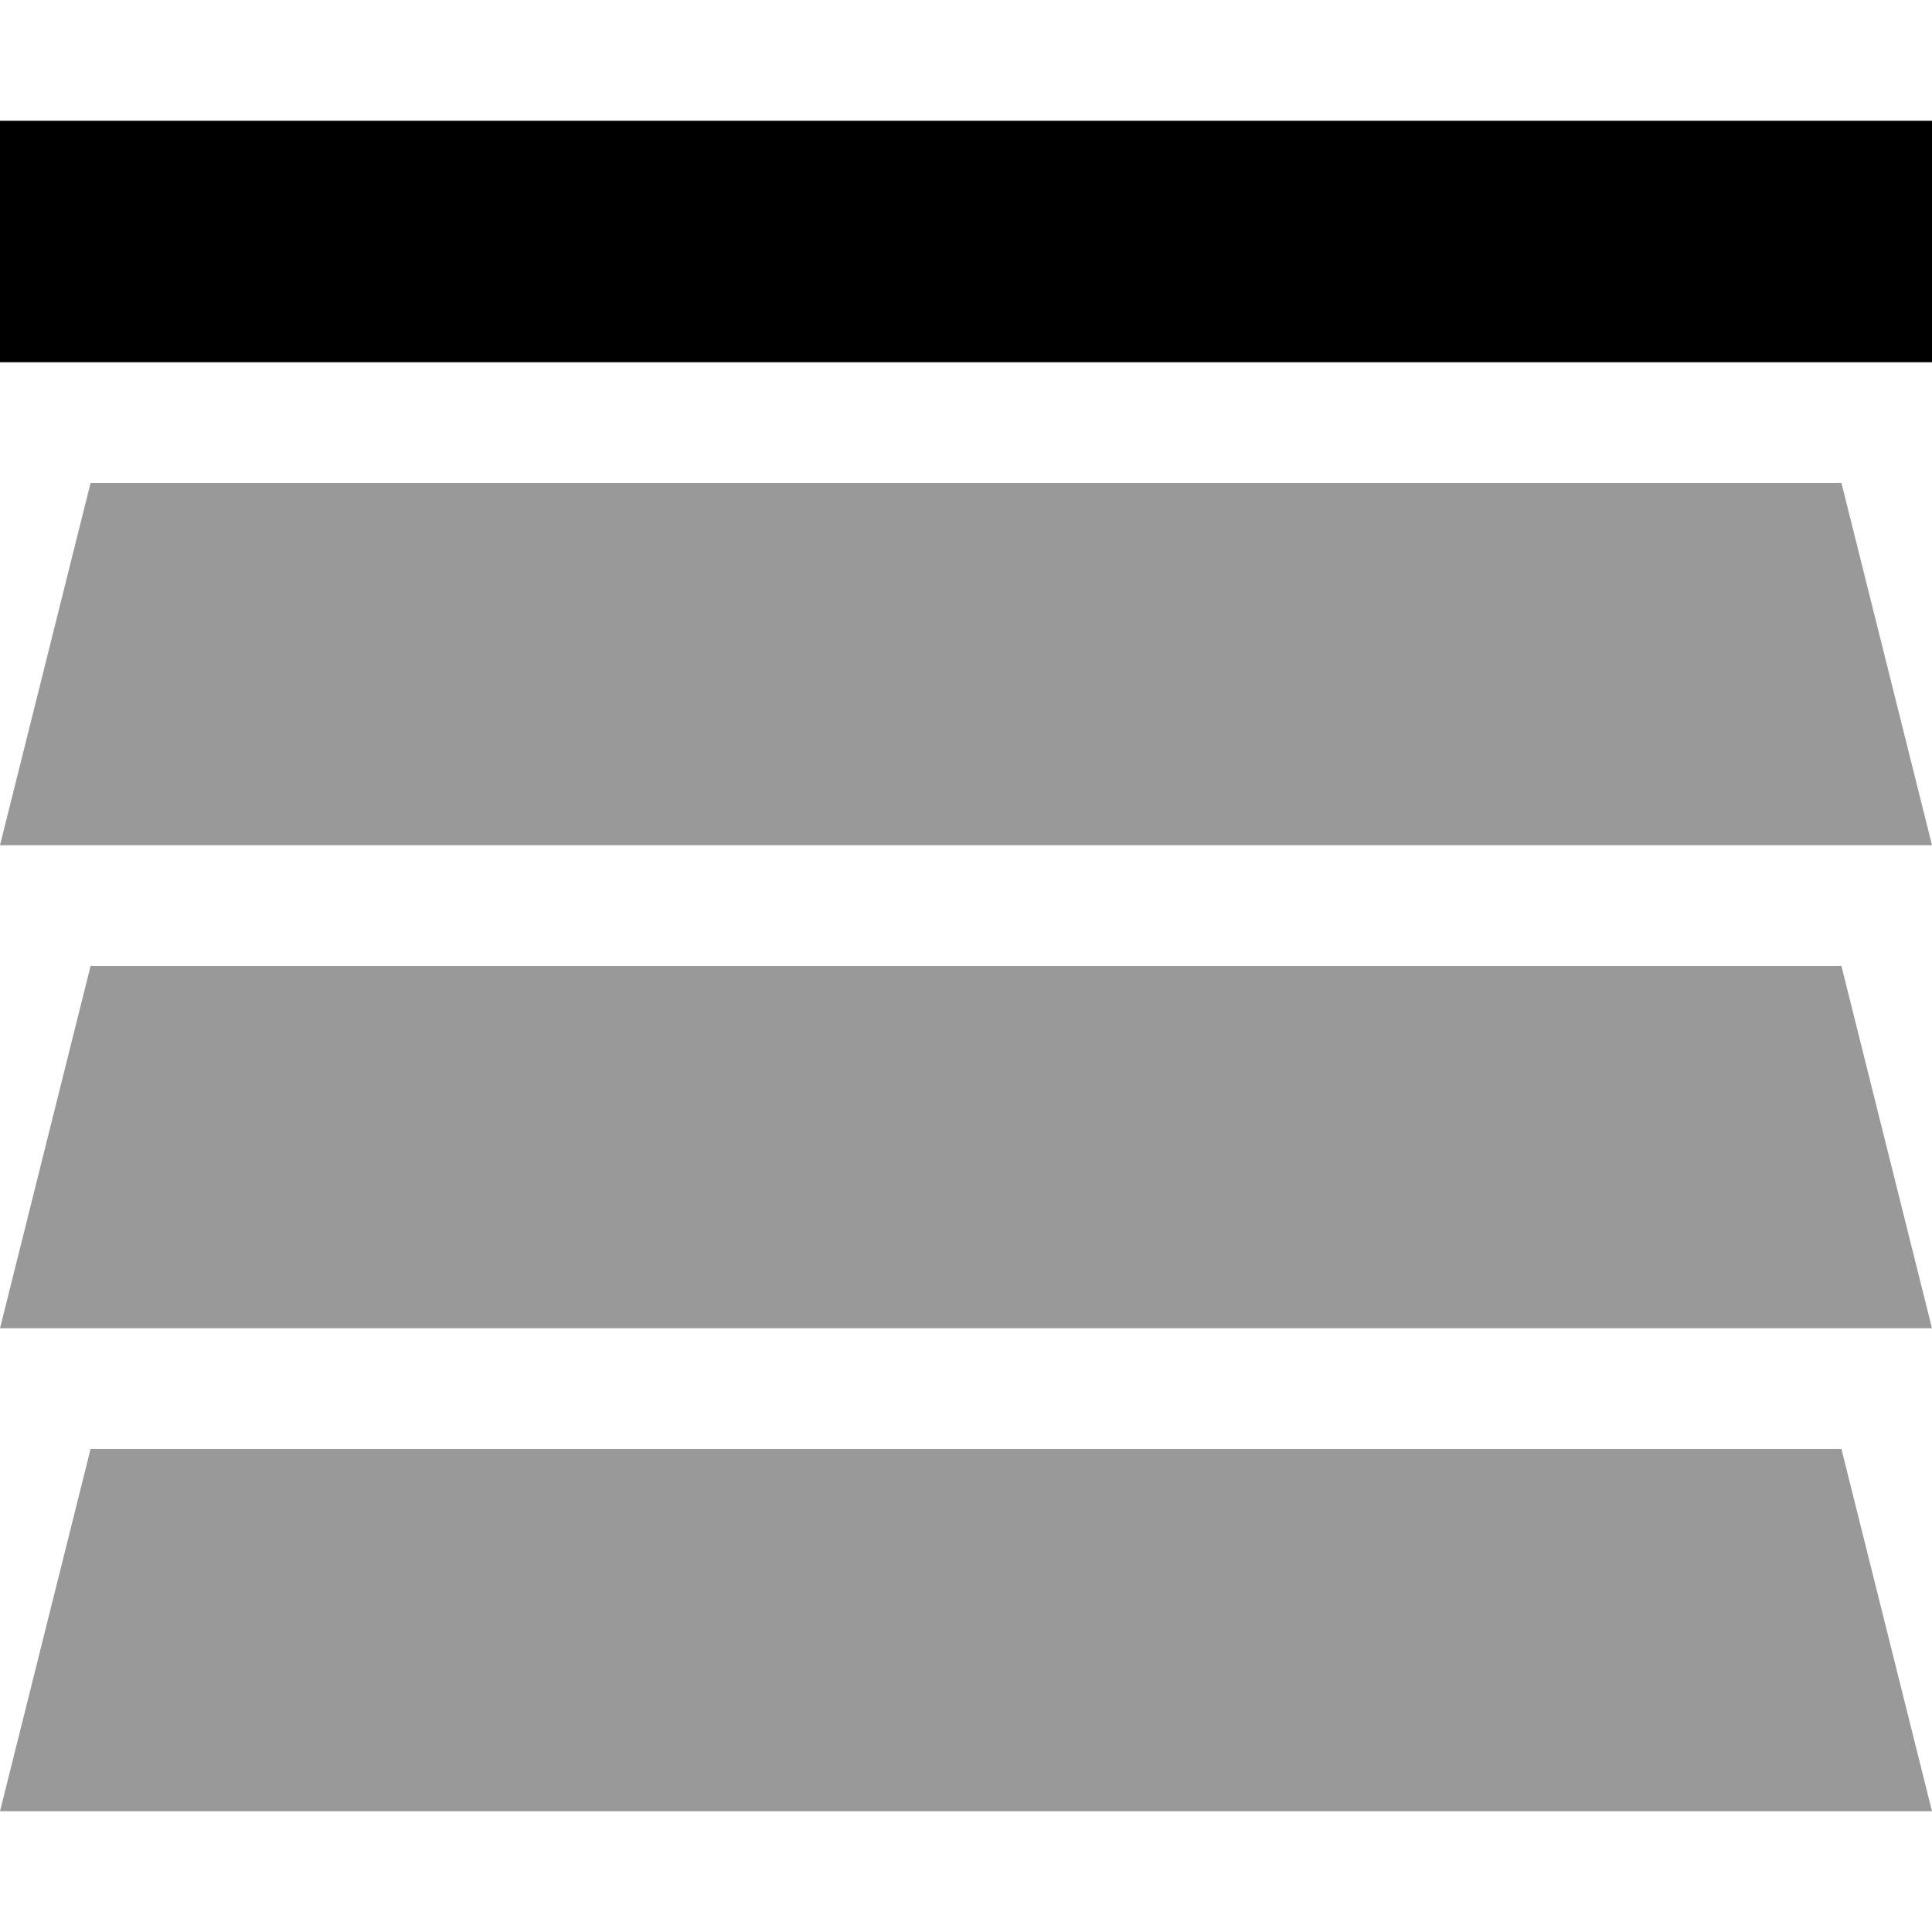 <svg xmlns="http://www.w3.org/2000/svg" viewBox="0 0 512 512"><!--! Font Awesome Pro 6.7.2 by @fontawesome - https://fontawesome.com License - https://fontawesome.com/license (Commercial License) Copyright 2024 Fonticons, Inc. --><defs><style>.fa-secondary{opacity:.4}</style></defs><path class="fa-secondary" d="M0 224l512 0-24-96L24 128 0 224zM0 352l512 0-24-96L24 256 0 352zM0 480l512 0-24-96L24 384 0 480z"/><path class="fa-primary" d="M0 32l32 0 448 0 32 0 0 64-32 0L32 96 0 96 0 32z"/></svg>